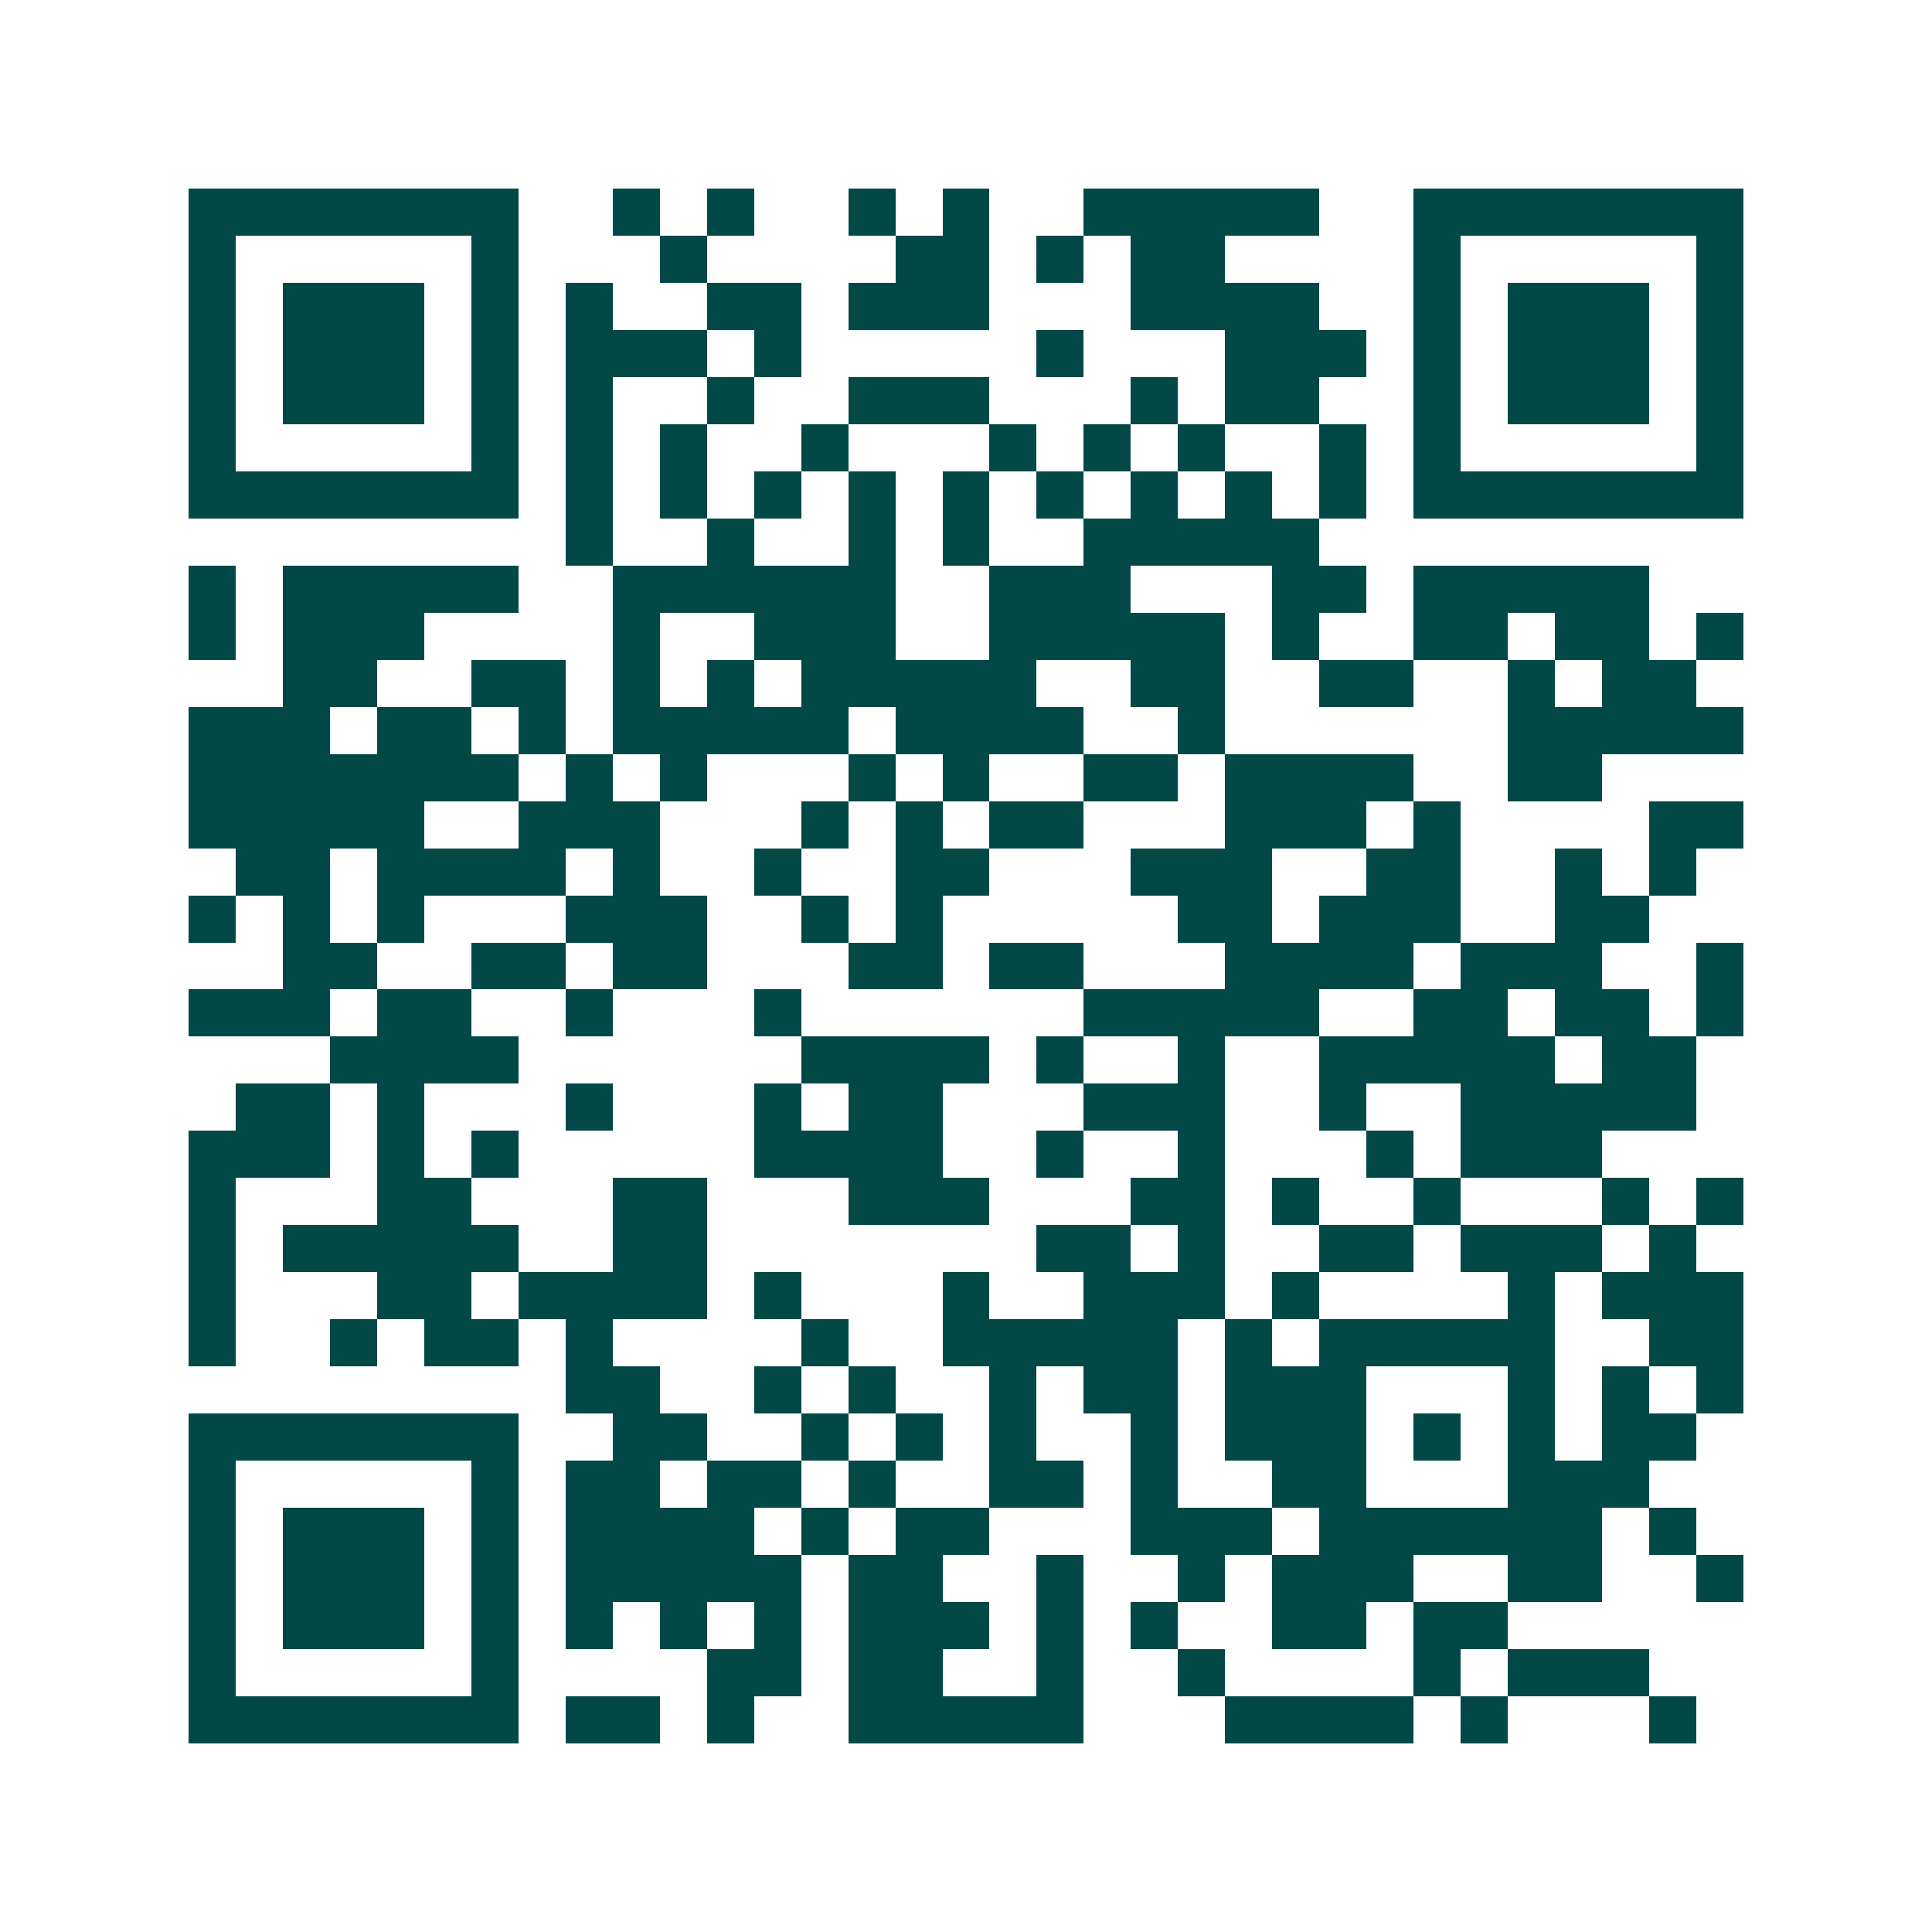 <svg xmlns="http://www.w3.org/2000/svg" width="200" height="200" viewBox="0 0 41 41" shape-rendering="crispEdges"><path fill="#ffffff" d="M0 0h41v41H0z"/><path stroke="#014847" d="M4 4.5h7m2 0h1m1 0h1m2 0h1m1 0h1m2 0h5m2 0h7M4 5.5h1m5 0h1m3 0h1m4 0h2m1 0h1m1 0h2m4 0h1m5 0h1M4 6.5h1m1 0h3m1 0h1m1 0h1m2 0h2m1 0h3m3 0h4m2 0h1m1 0h3m1 0h1M4 7.5h1m1 0h3m1 0h1m1 0h3m1 0h1m5 0h1m3 0h3m1 0h1m1 0h3m1 0h1M4 8.5h1m1 0h3m1 0h1m1 0h1m2 0h1m2 0h3m3 0h1m1 0h2m2 0h1m1 0h3m1 0h1M4 9.5h1m5 0h1m1 0h1m1 0h1m2 0h1m3 0h1m1 0h1m1 0h1m2 0h1m1 0h1m5 0h1M4 10.5h7m1 0h1m1 0h1m1 0h1m1 0h1m1 0h1m1 0h1m1 0h1m1 0h1m1 0h1m1 0h7M12 11.5h1m2 0h1m2 0h1m1 0h1m2 0h5M4 12.5h1m1 0h5m2 0h6m2 0h3m3 0h2m1 0h5M4 13.5h1m1 0h3m4 0h1m2 0h3m2 0h5m1 0h1m2 0h2m1 0h2m1 0h1M6 14.5h2m2 0h2m1 0h1m1 0h1m1 0h5m2 0h2m2 0h2m2 0h1m1 0h2M4 15.5h3m1 0h2m1 0h1m1 0h5m1 0h4m2 0h1m6 0h5M4 16.5h7m1 0h1m1 0h1m3 0h1m1 0h1m2 0h2m1 0h4m2 0h2M4 17.5h5m2 0h3m3 0h1m1 0h1m1 0h2m3 0h3m1 0h1m4 0h2M5 18.5h2m1 0h4m1 0h1m2 0h1m2 0h2m3 0h3m2 0h2m2 0h1m1 0h1M4 19.5h1m1 0h1m1 0h1m3 0h3m2 0h1m1 0h1m5 0h2m1 0h3m2 0h2M6 20.5h2m2 0h2m1 0h2m3 0h2m1 0h2m3 0h4m1 0h3m2 0h1M4 21.5h3m1 0h2m2 0h1m3 0h1m6 0h5m2 0h2m1 0h2m1 0h1M7 22.5h4m6 0h4m1 0h1m2 0h1m2 0h5m1 0h2M5 23.5h2m1 0h1m3 0h1m3 0h1m1 0h2m3 0h3m2 0h1m2 0h5M4 24.5h3m1 0h1m1 0h1m5 0h4m2 0h1m2 0h1m3 0h1m1 0h3M4 25.5h1m3 0h2m3 0h2m3 0h3m3 0h2m1 0h1m2 0h1m3 0h1m1 0h1M4 26.5h1m1 0h5m2 0h2m7 0h2m1 0h1m2 0h2m1 0h3m1 0h1M4 27.5h1m3 0h2m1 0h4m1 0h1m3 0h1m2 0h3m1 0h1m4 0h1m1 0h3M4 28.5h1m2 0h1m1 0h2m1 0h1m4 0h1m2 0h5m1 0h1m1 0h5m2 0h2M12 29.5h2m2 0h1m1 0h1m2 0h1m1 0h2m1 0h3m3 0h1m1 0h1m1 0h1M4 30.5h7m2 0h2m2 0h1m1 0h1m1 0h1m2 0h1m1 0h3m1 0h1m1 0h1m1 0h2M4 31.5h1m5 0h1m1 0h2m1 0h2m1 0h1m2 0h2m1 0h1m2 0h2m3 0h3M4 32.5h1m1 0h3m1 0h1m1 0h4m1 0h1m1 0h2m3 0h3m1 0h6m1 0h1M4 33.5h1m1 0h3m1 0h1m1 0h5m1 0h2m2 0h1m2 0h1m1 0h3m2 0h2m2 0h1M4 34.5h1m1 0h3m1 0h1m1 0h1m1 0h1m1 0h1m1 0h3m1 0h1m1 0h1m2 0h2m1 0h2M4 35.5h1m5 0h1m4 0h2m1 0h2m2 0h1m2 0h1m4 0h1m1 0h3M4 36.5h7m1 0h2m1 0h1m2 0h5m3 0h4m1 0h1m3 0h1"/></svg>
